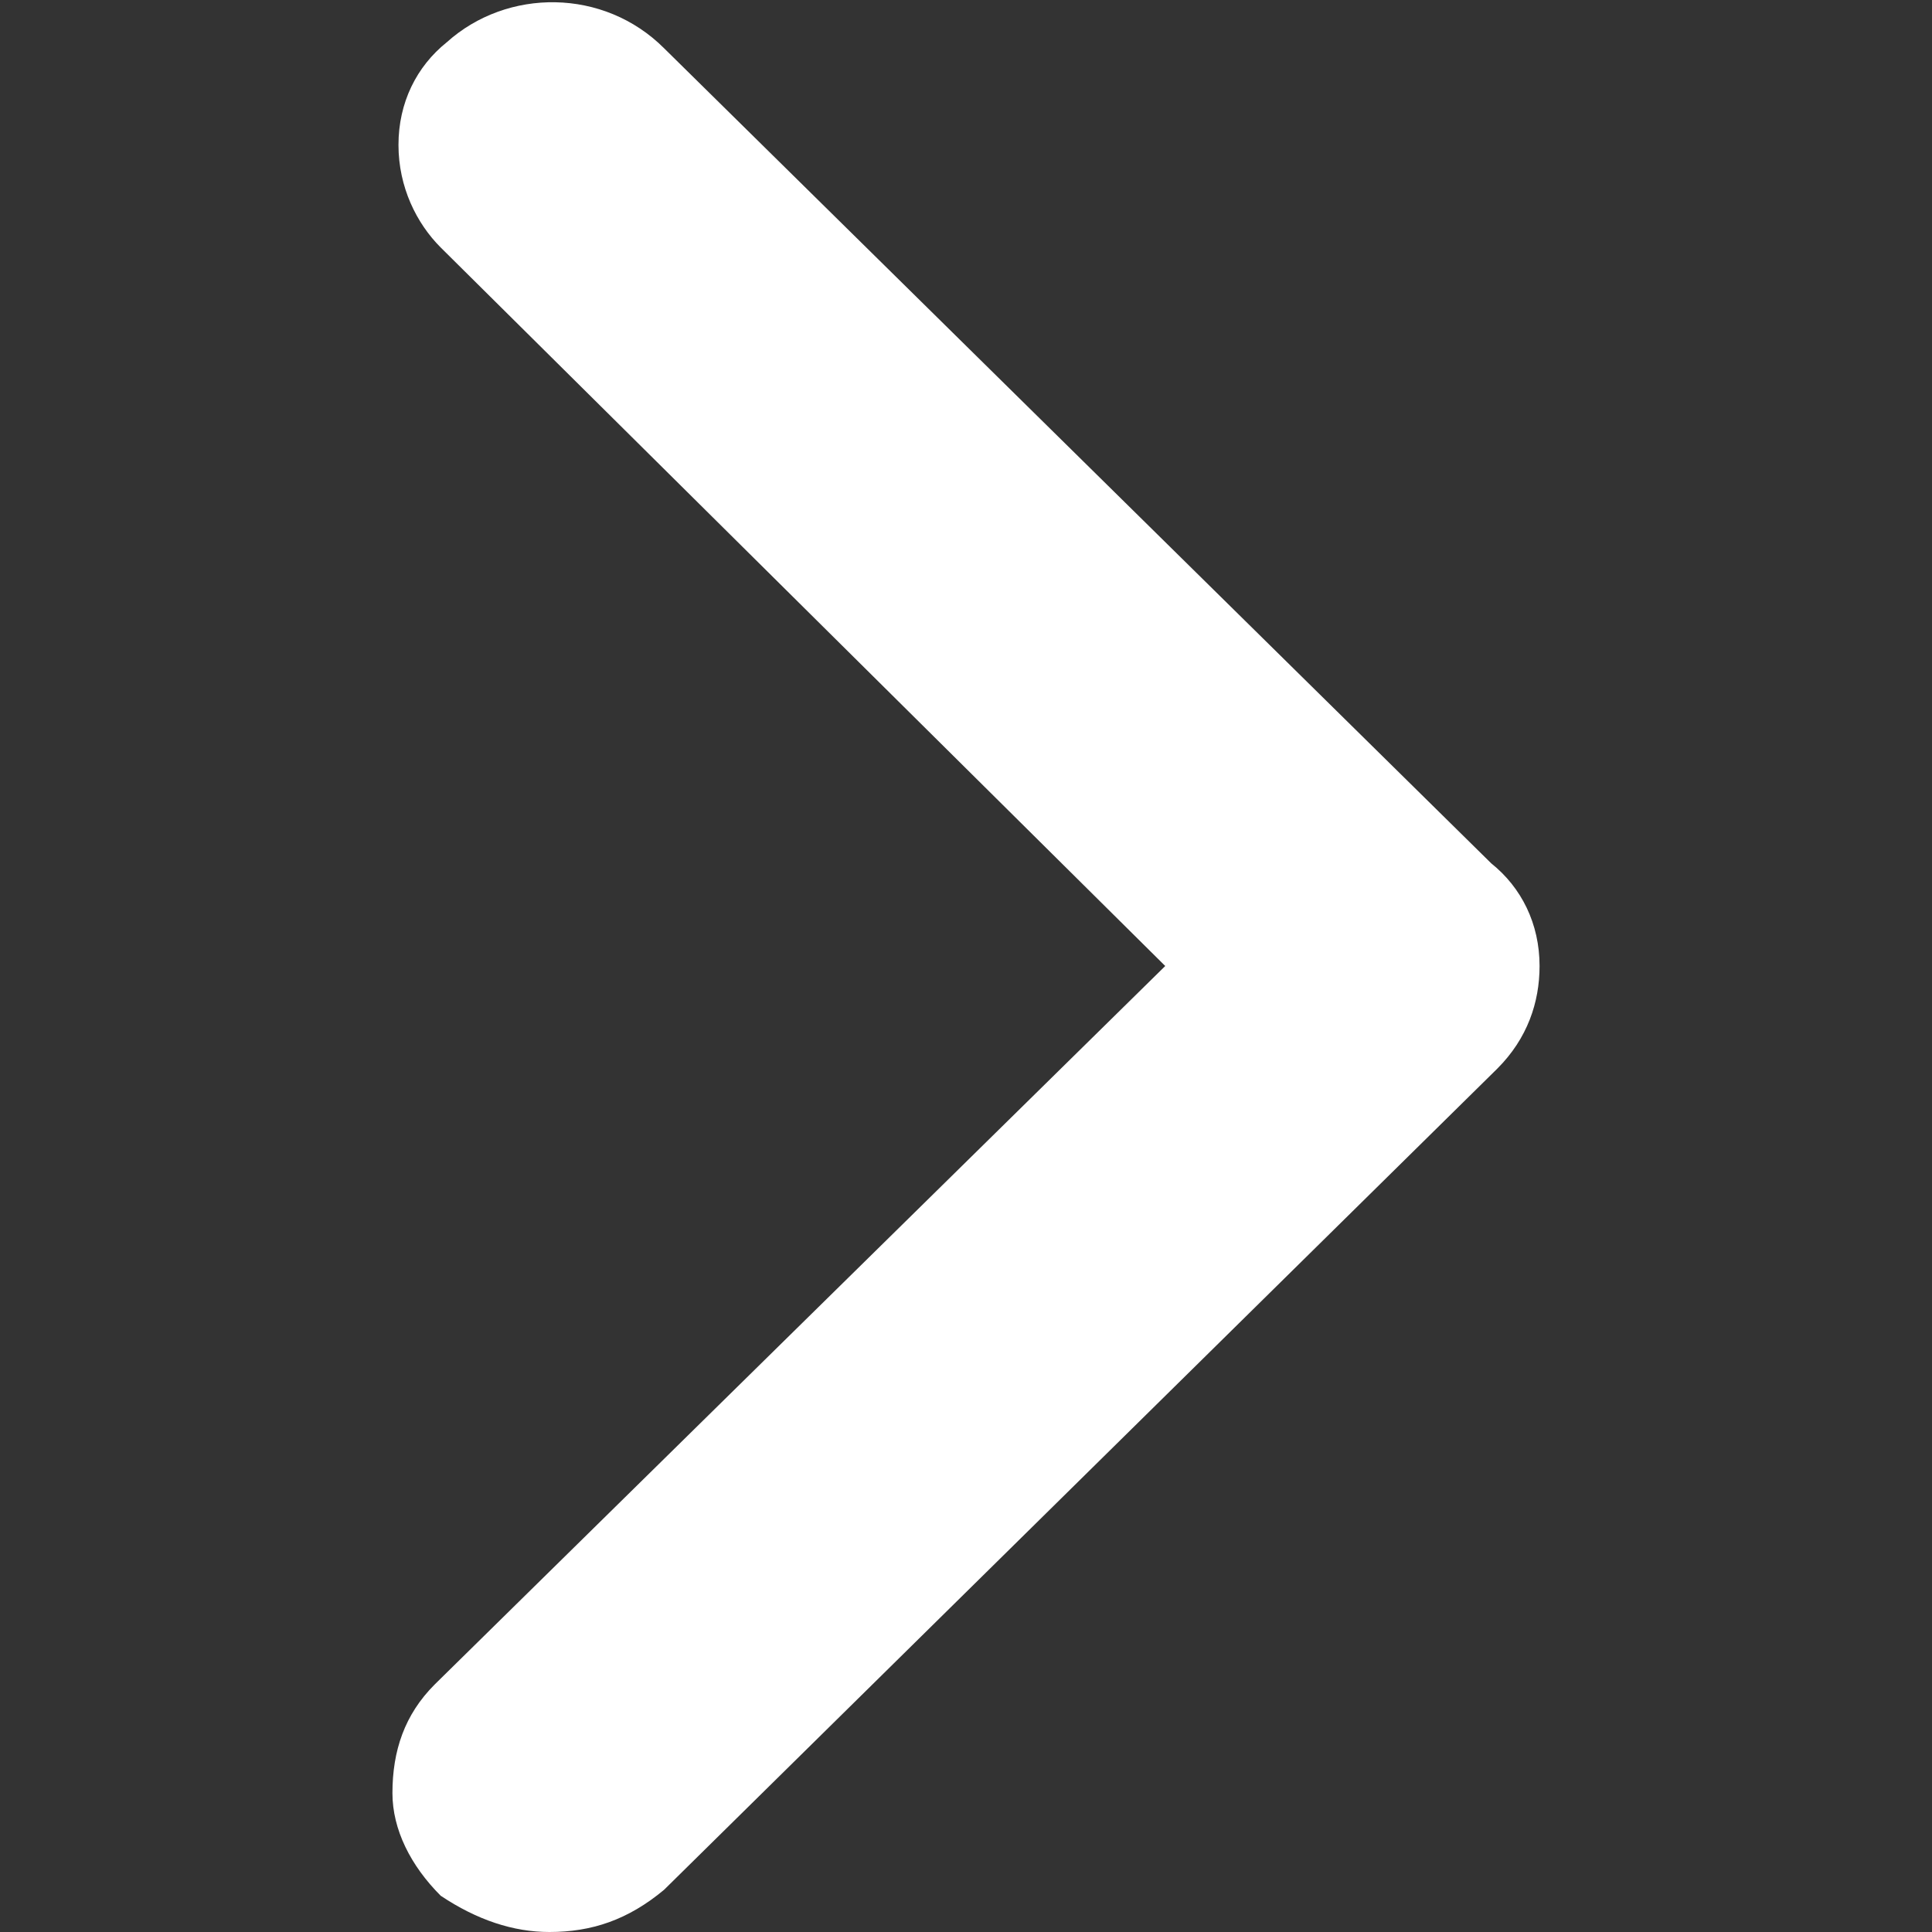 <?xml version="1.0" encoding="utf-8"?>
<svg version="1.1" id="Layer_1" xmlns="http://www.w3.org/2000/svg" xmlns:xlink="http://www.w3.org/1999/xlink" x="0px" y="0px"
	 viewBox="0 0 32 32" style="enable-background:new 0 0 32 32;" xml:space="preserve">
<rect x="0" y="0" width="32" height="32" fill="#333333" stroke="none"/>
<path fill="#fff" d="M24.7,14.3L11,0.8c-1-1-2.6-1-3.6-0.1C6.9,1.1,6.6,1.7,6.6,2.4c0,0.7,0.3,1.3,0.7,1.7l12,11.9L7.2,27.9
	c-0.5,0.5-0.7,1.1-0.7,1.8c0,0.6,0.3,1.2,0.8,1.7l0,0C7.9,31.8,8.5,32,9.1,32c0.7,0,1.3-0.2,1.9-0.7l13.8-13.6
	c0.5-0.5,0.7-1.1,0.7-1.7C25.5,15.3,25.2,14.7,24.7,14.3z"/>
</svg>
